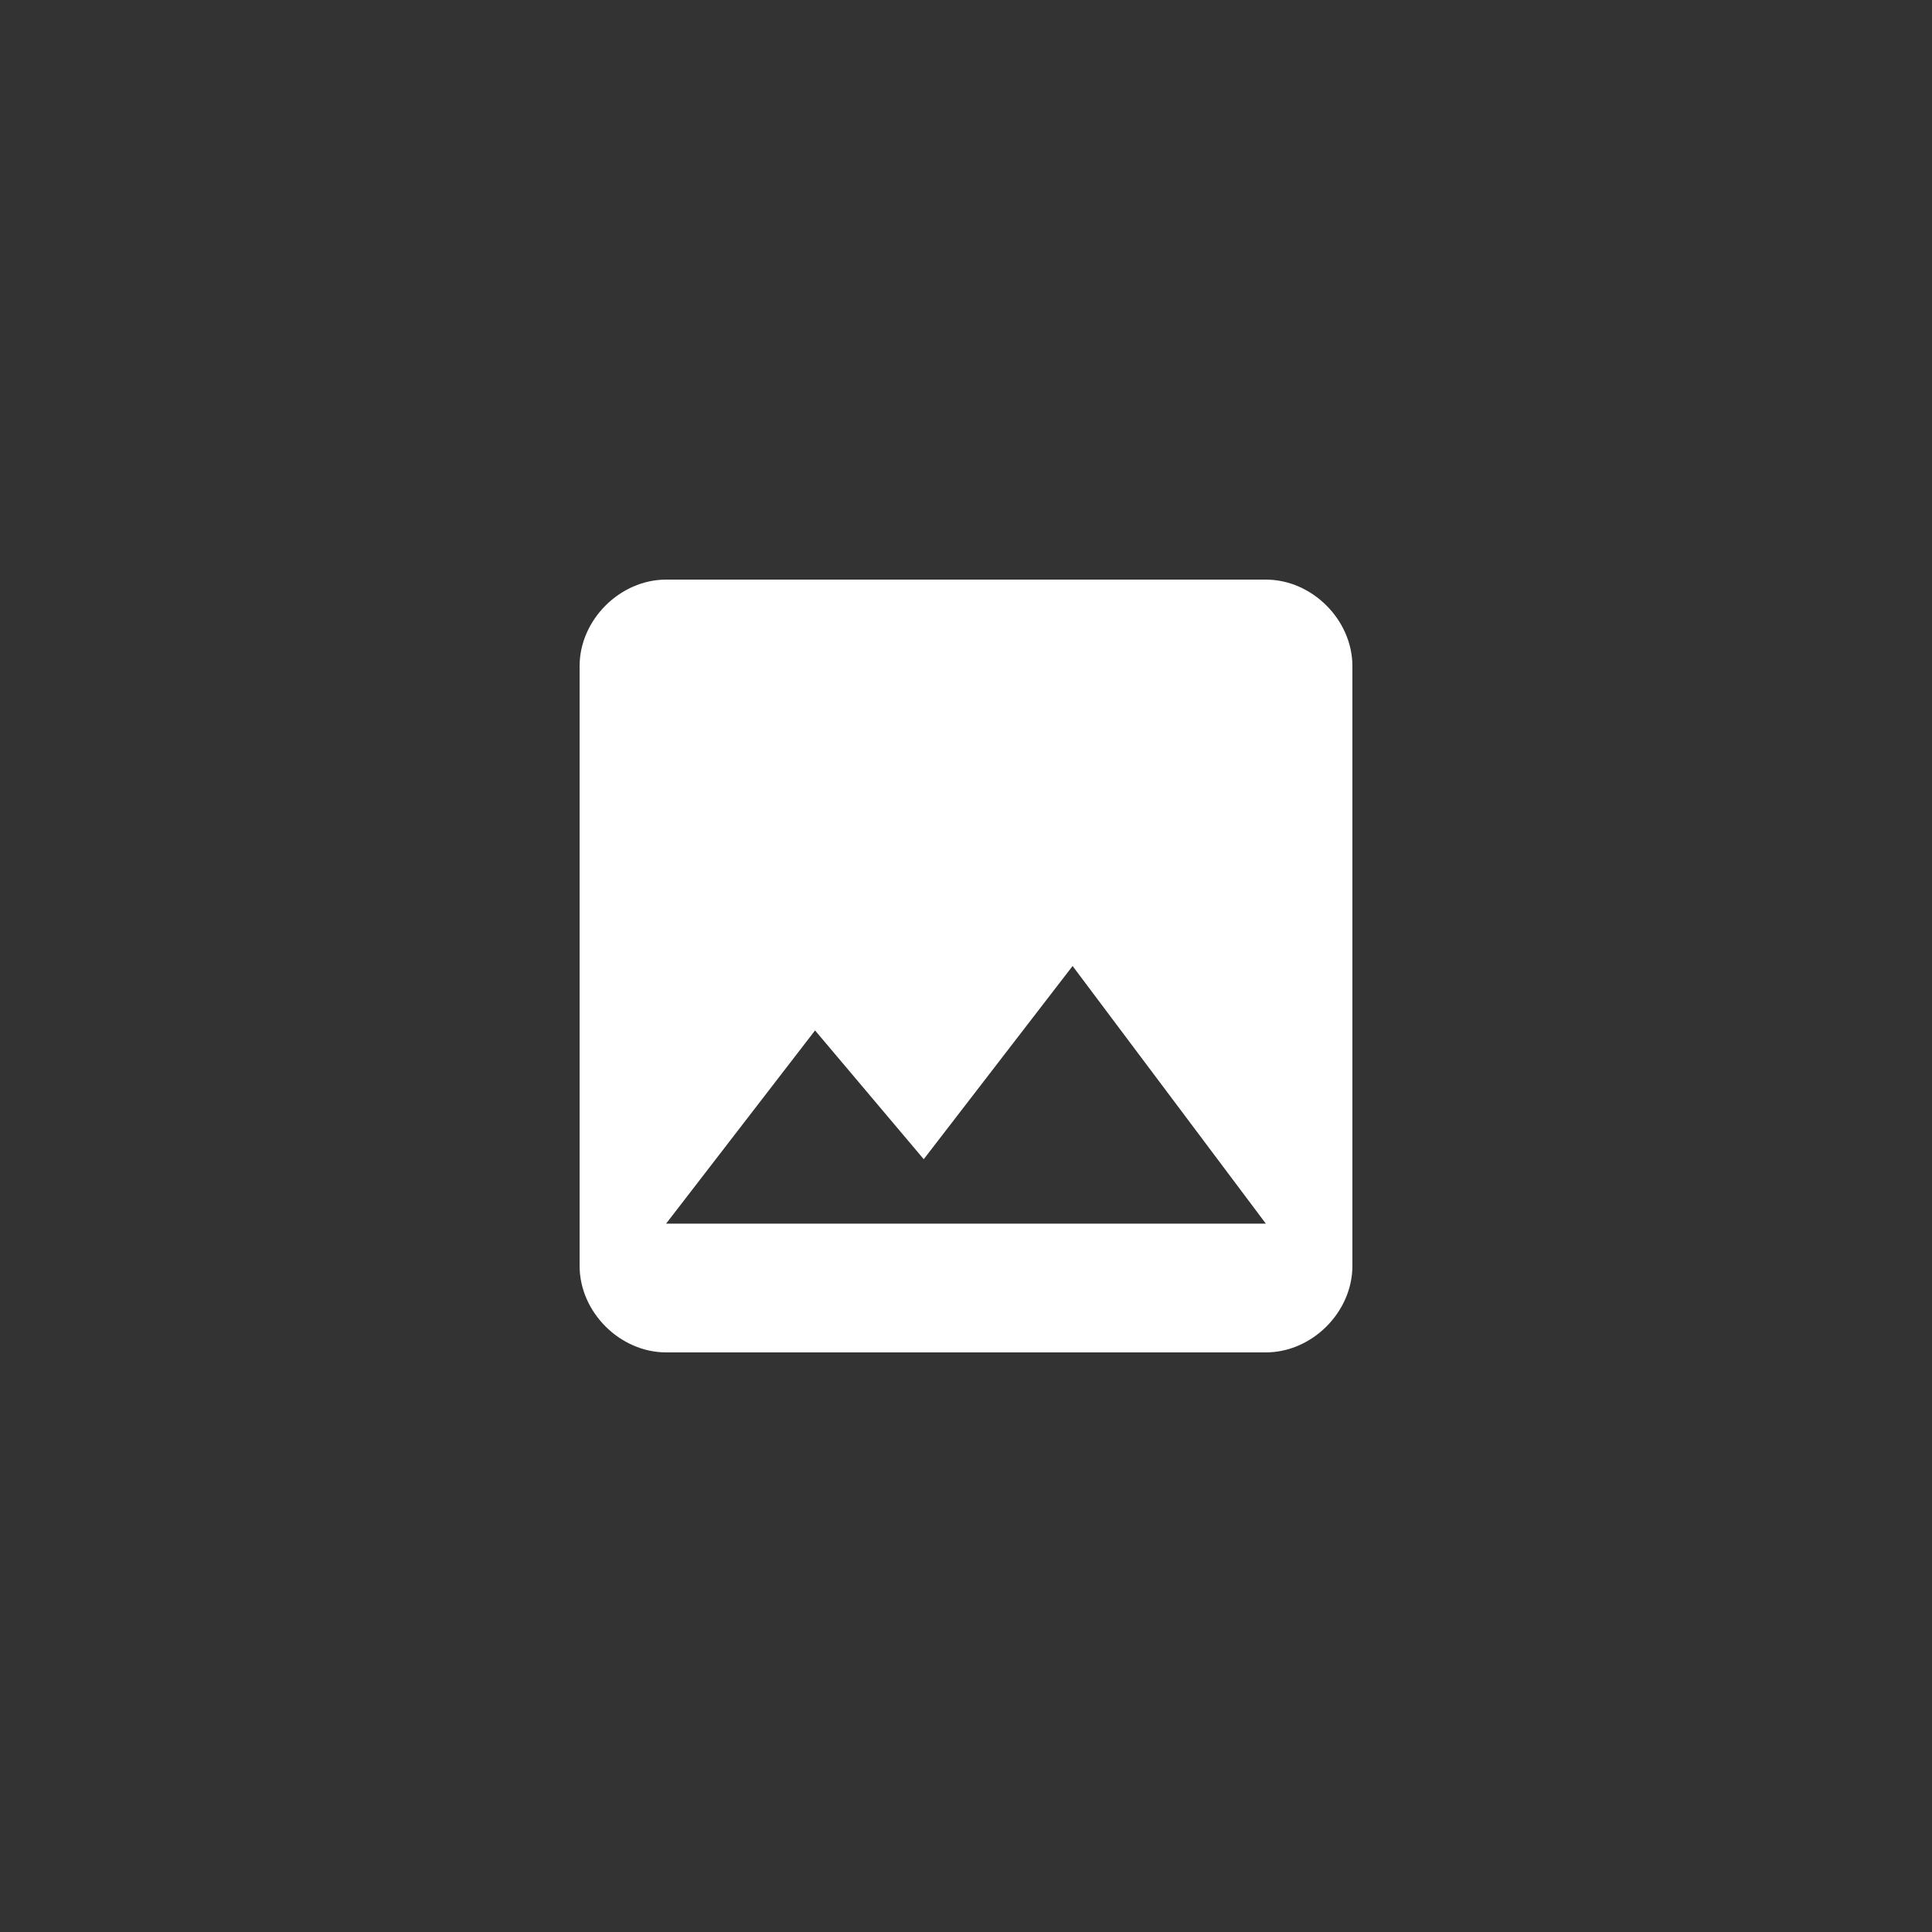 <svg viewBox="0 0 40 40" xmlns="http://www.w3.org/2000/svg"><rect x="0" y="0" width="40" height="40" fill="#333333" stroke="none"/><path d="m16.875 21.334-3.084 4h12.417L22.207 20l-3.082 4zM28 26.208c0 .958-.835 1.792-1.792 1.792H13.793C12.834 28 12 27.165 12 26.208V13.791c0-.957.835-1.791 1.792-1.791h12.416c.958 0 1.792.835 1.792 1.791z" fill="#fff"/></svg>